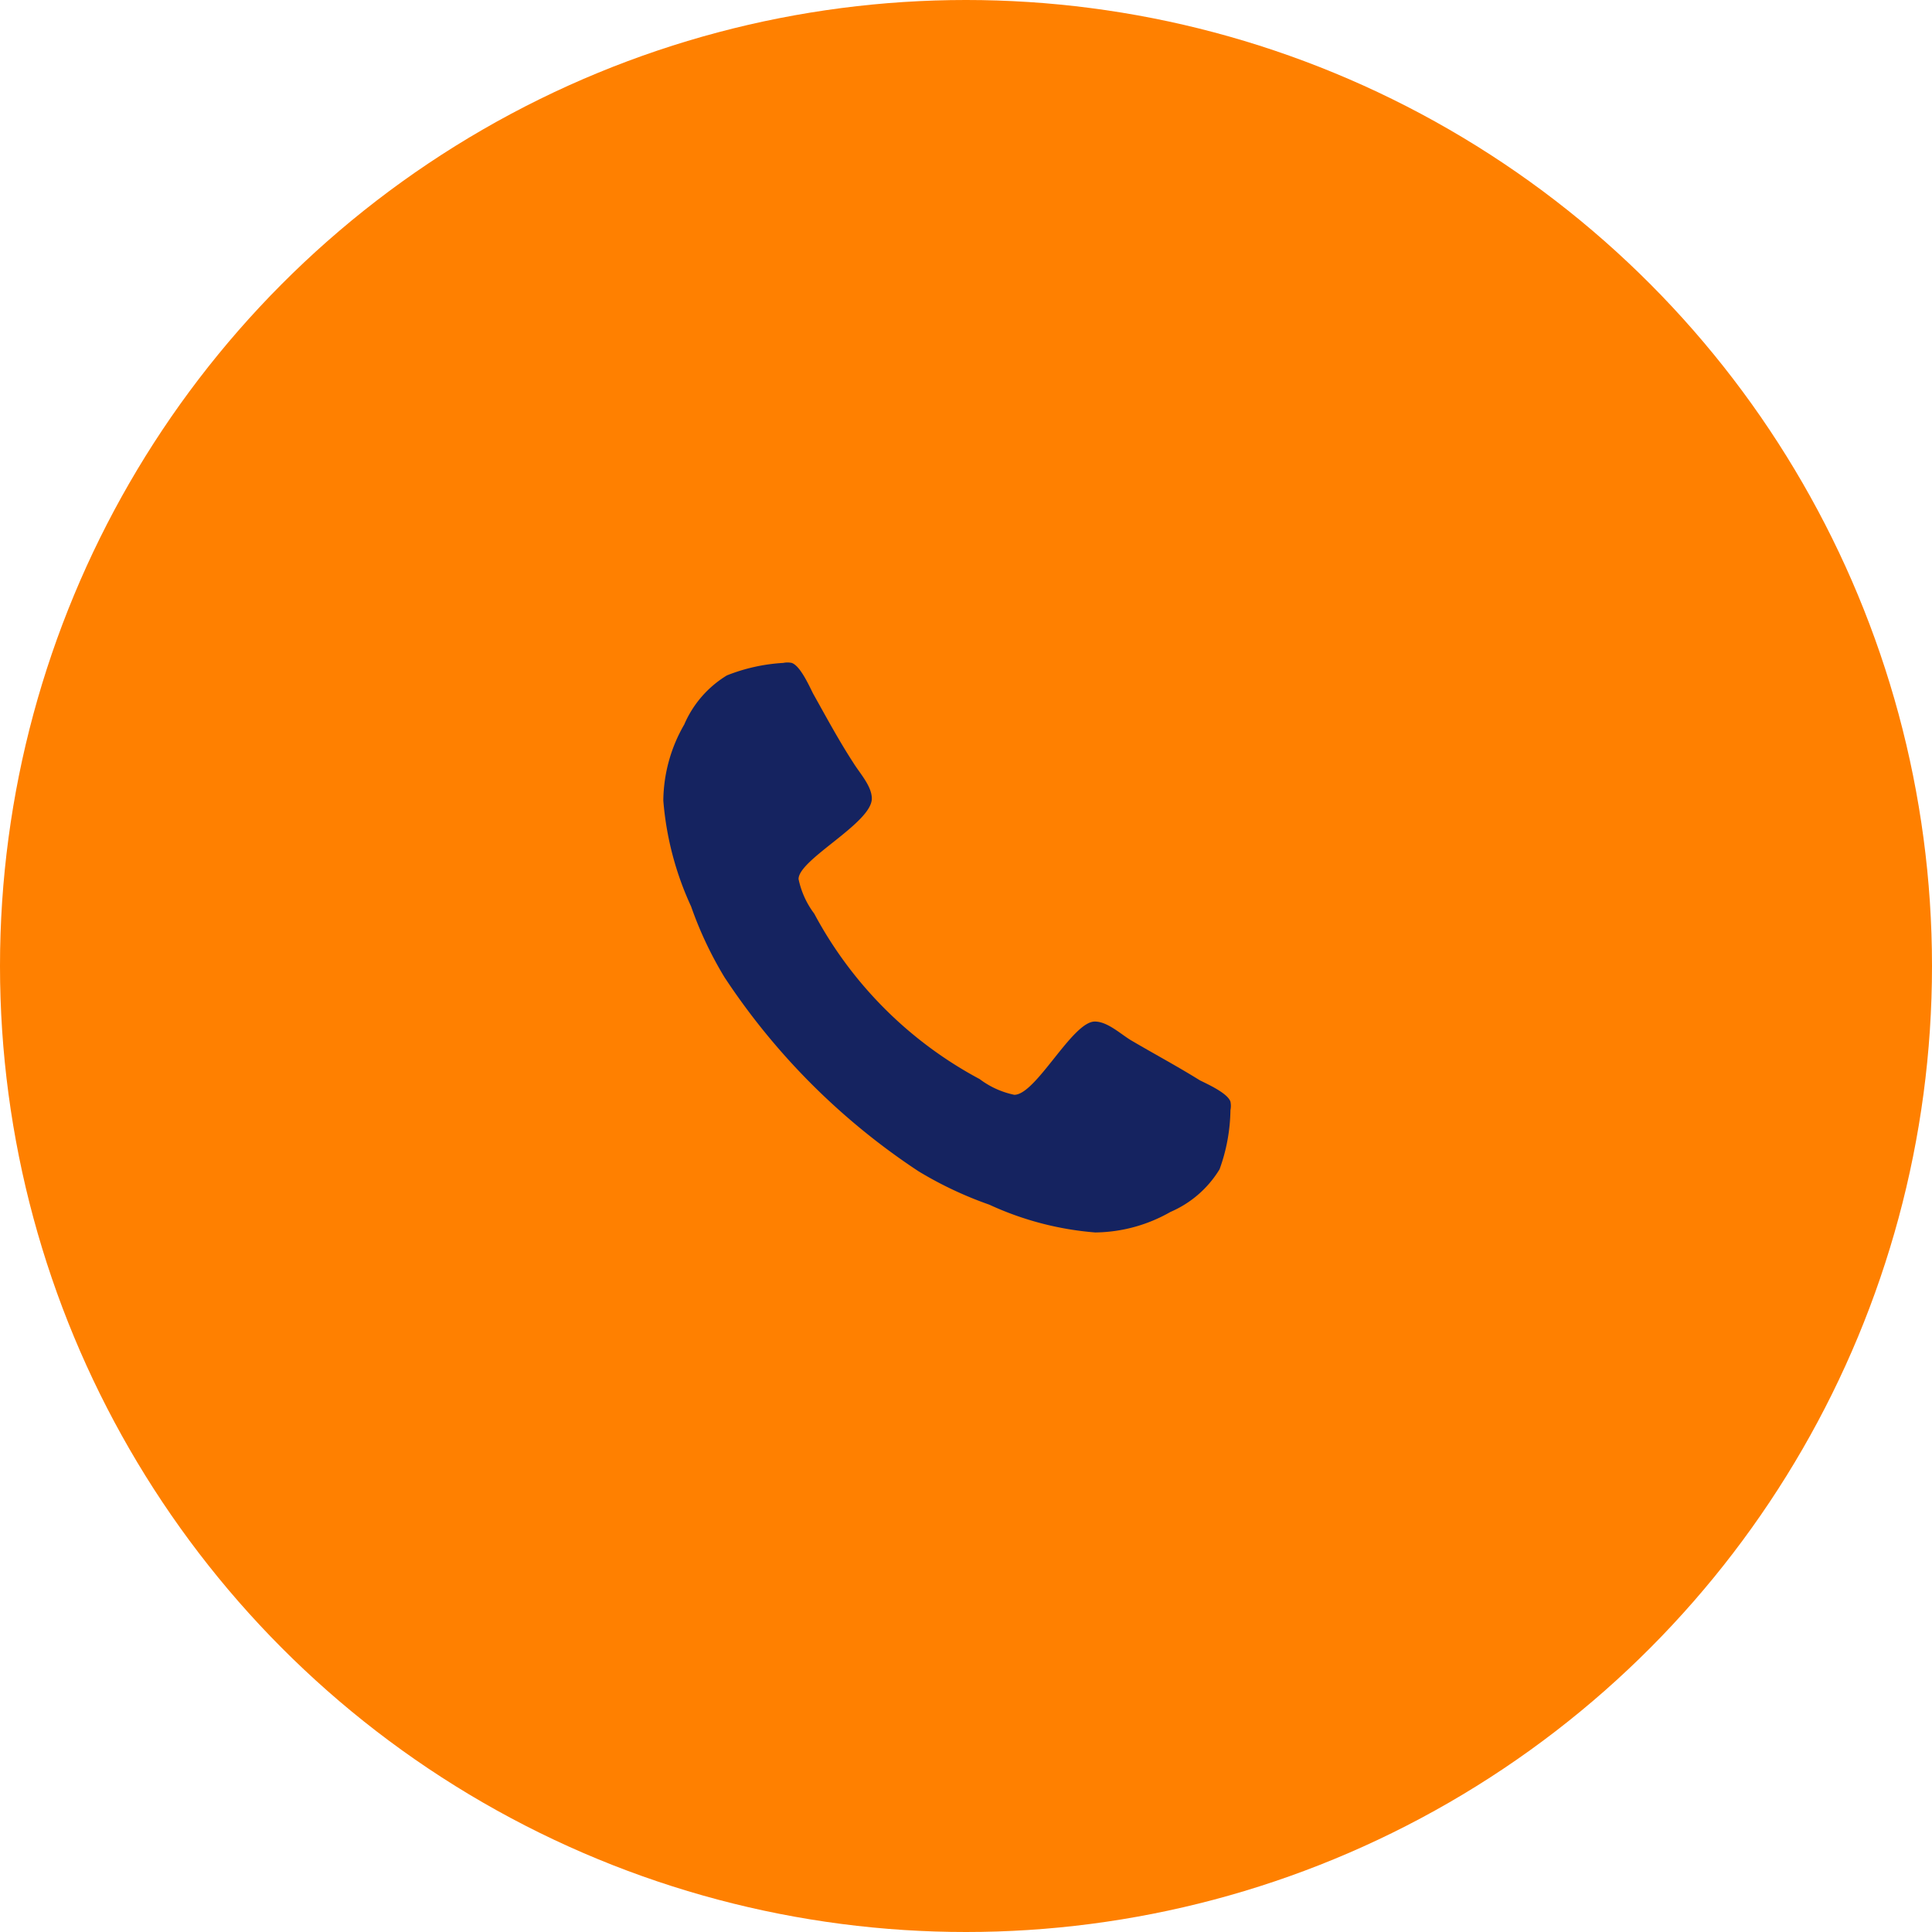 <svg xmlns="http://www.w3.org/2000/svg" viewBox="0 0 48 48"><defs><style>.cls-1{fill:#ff8000;}.cls-2{fill:#152360;}</style></defs><title>Asset 26</title><g id="Layer_2" data-name="Layer 2"><g id="Layer_1-2" data-name="Layer 1"><path d="M30.3,29.05a2.65,2.65,0,0,1-1.22,1.06,3.84,3.84,0,0,1-1.87.51,7.73,7.73,0,0,1-2.63-.69,9.39,9.39,0,0,1-1.76-.83A16.94,16.94,0,0,1,18,24.28a9.35,9.35,0,0,1-.83-1.76,7.73,7.73,0,0,1-.69-2.63A3.84,3.84,0,0,1,17,18a2.65,2.65,0,0,1,1.06-1.22,4.48,4.48,0,0,1,1.4-.31.51.51,0,0,1,.21,0c.21.07.43.56.53.76.32.57.63,1.15,1,1.72.16.26.46.58.46.89,0,.61-1.82,1.51-1.82,2a2.16,2.16,0,0,0,.39.86,10,10,0,0,0,4.11,4.11,2.15,2.15,0,0,0,.86.39c.54,0,1.44-1.82,2-1.82.31,0,.63.3.89.46.56.33,1.14.64,1.72,1,.2.1.69.32.76.53a.53.53,0,0,1,0,.21A4.47,4.47,0,0,1,30.3,29.05Z"/><circle class="cls-1" cx="24" cy="24" r="24"/><path class="cls-2" d="M30.3,29.05a2.65,2.65,0,0,1-1.22,1.06,3.84,3.84,0,0,1-1.87.51,7.73,7.73,0,0,1-2.63-.69,9.39,9.39,0,0,1-1.76-.83A16.94,16.94,0,0,1,18,24.28a9.35,9.35,0,0,1-.83-1.76,7.73,7.73,0,0,1-.69-2.63A3.84,3.84,0,0,1,17,18a2.65,2.65,0,0,1,1.06-1.22,4.48,4.48,0,0,1,1.4-.31.51.51,0,0,1,.21,0c.21.07.43.56.53.76.32.57.63,1.15,1,1.72.16.26.46.58.46.89,0,.61-1.82,1.51-1.82,2a2.16,2.16,0,0,0,.39.86,10,10,0,0,0,4.11,4.11,2.15,2.15,0,0,0,.86.39c.54,0,1.44-1.82,2-1.82.31,0,.63.3.89.46.56.33,1.14.64,1.72,1,.2.1.69.32.76.53a.53.53,0,0,1,0,.21A4.47,4.47,0,0,1,30.3,29.05Z"/></g></g></svg>